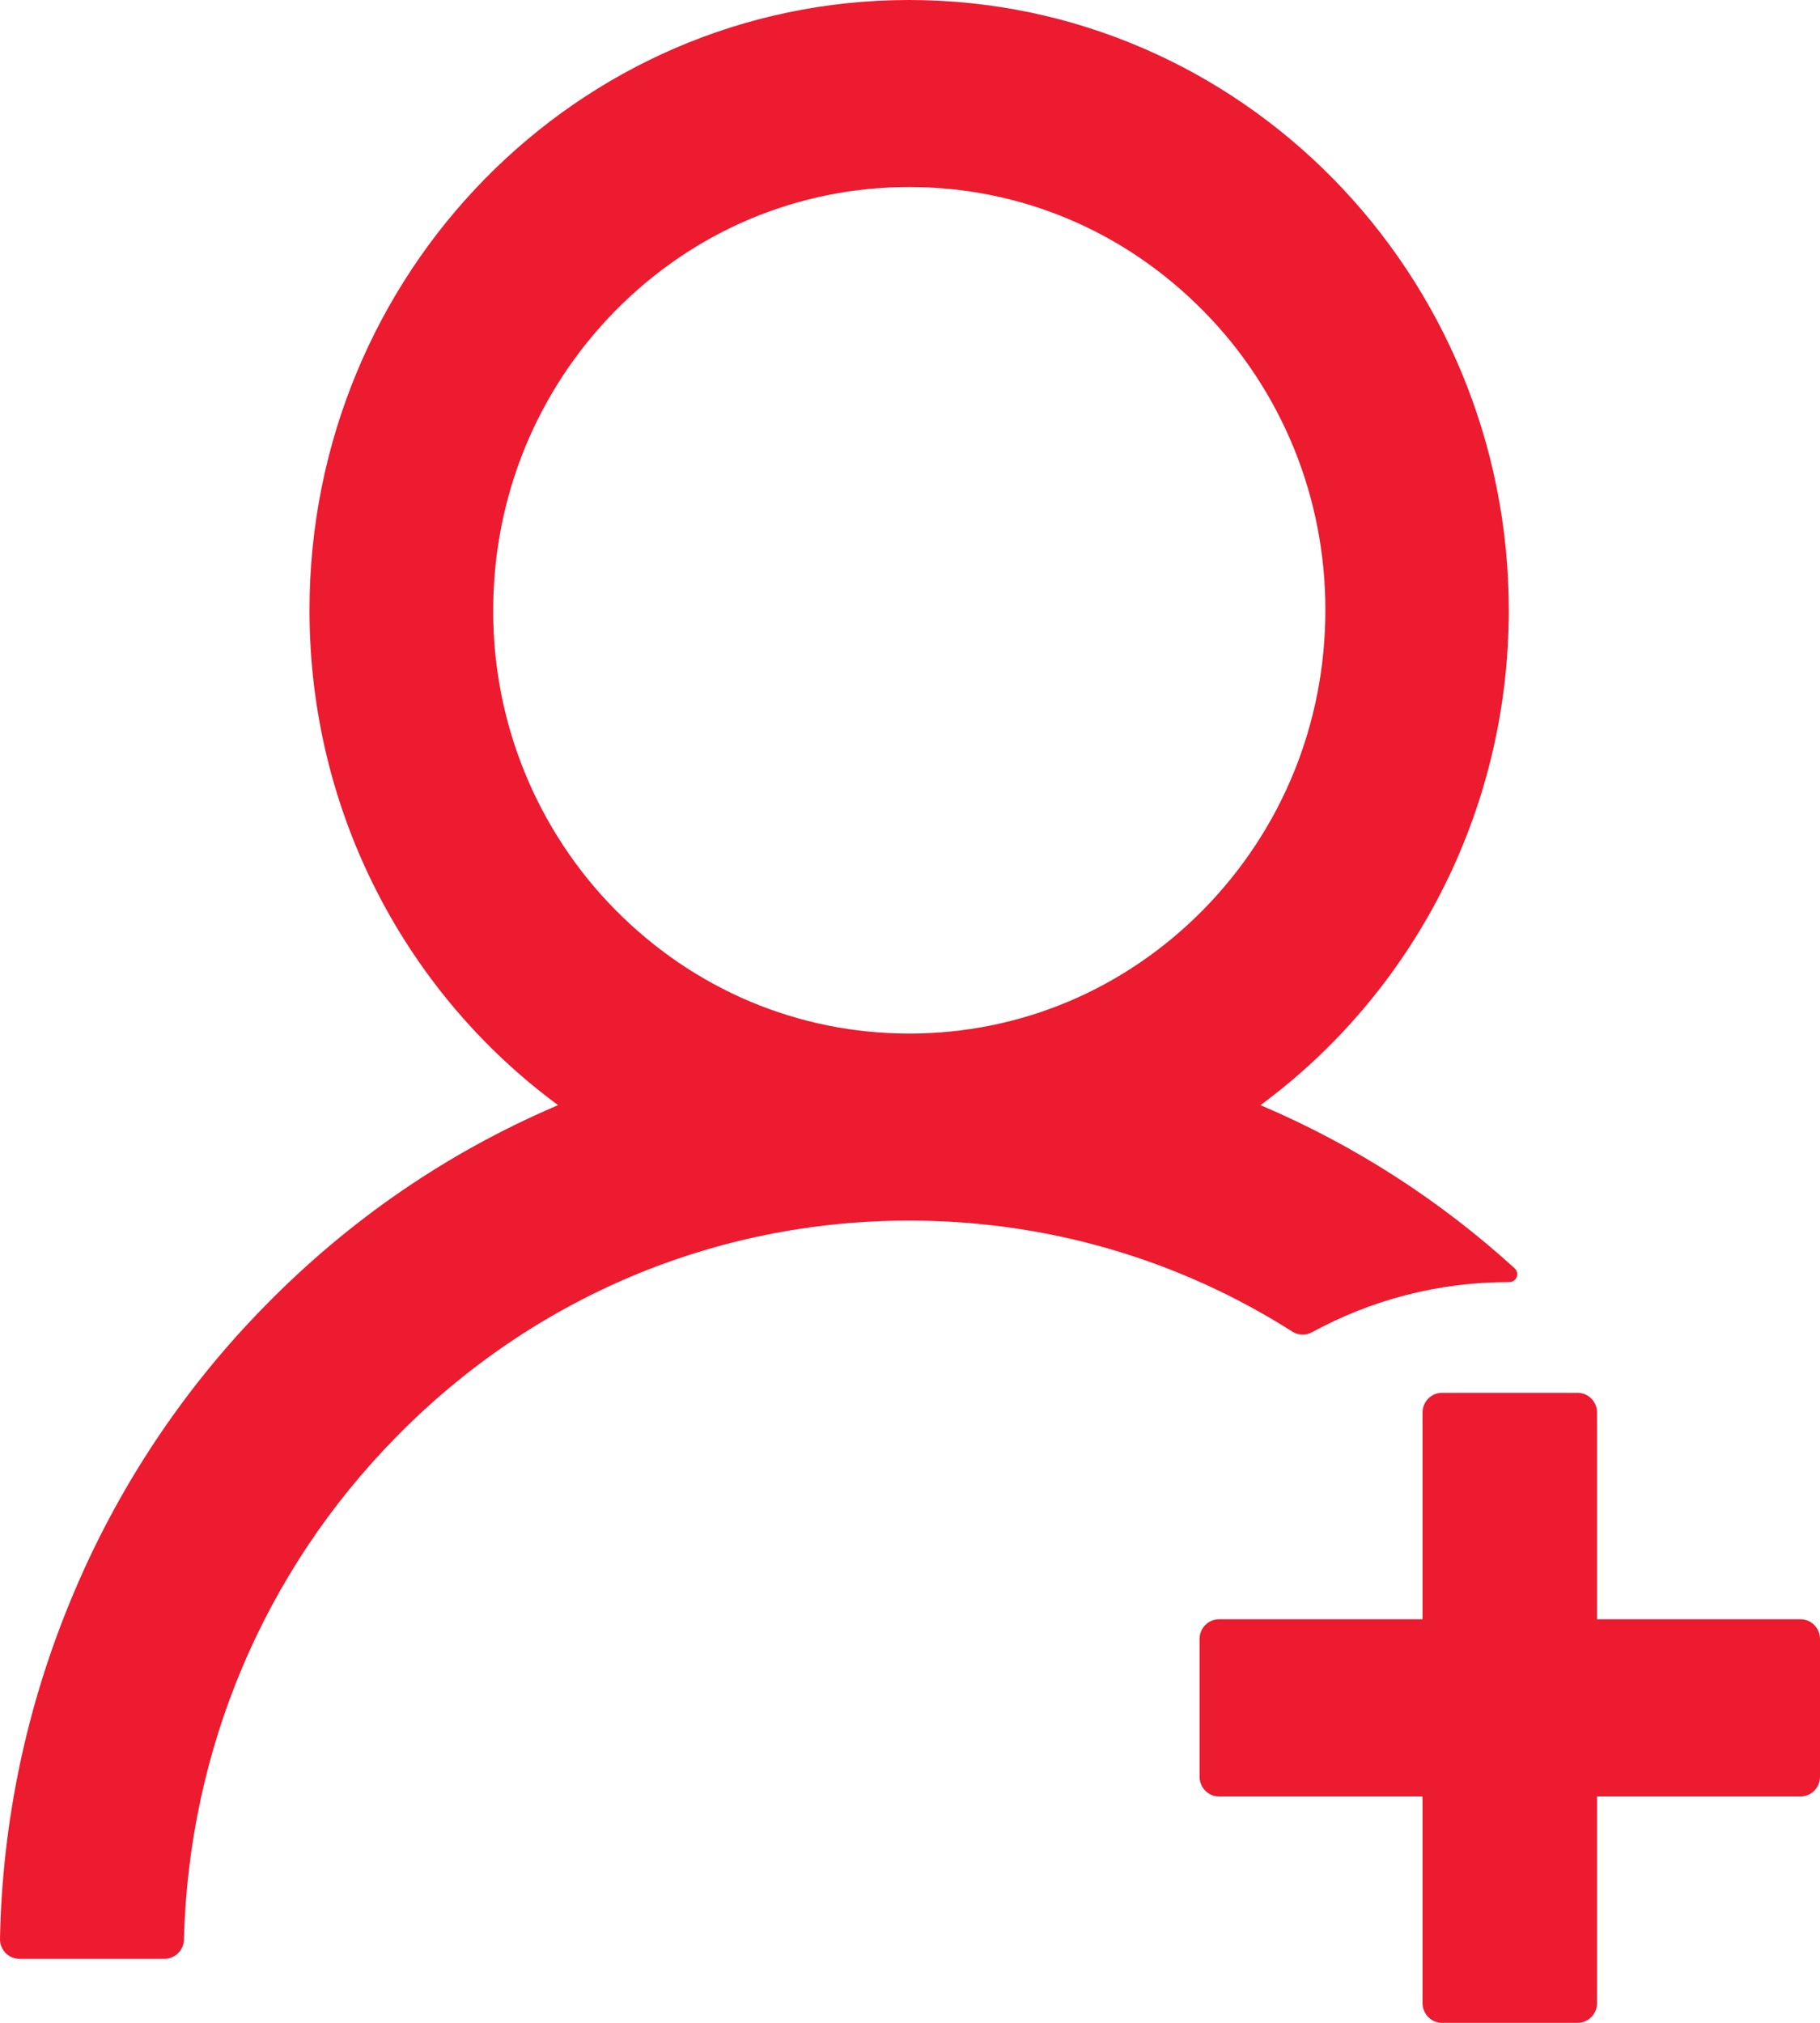 <svg width="18" height="20" viewBox="0 0 18 20" fill="none" xmlns="http://www.w3.org/2000/svg">
<path d="M12.974 13.173C13.554 12.856 14.218 12.676 14.925 12.676H14.927C14.999 12.676 15.033 12.589 14.98 12.54C14.245 11.87 13.405 11.329 12.495 10.939C12.485 10.934 12.475 10.932 12.466 10.927C13.954 9.83 14.922 8.046 14.922 6.034C14.922 2.701 12.267 0 8.99 0C5.714 0 3.061 2.701 3.061 6.034C3.061 8.046 4.029 9.83 5.52 10.927C5.51 10.932 5.501 10.934 5.491 10.939C4.42 11.399 3.459 12.058 2.632 12.9C1.81 13.733 1.155 14.721 0.705 15.808C0.262 16.872 0.022 18.013 5.99343e-05 19.168C-0.001 19.194 0.004 19.22 0.013 19.244C0.023 19.268 0.037 19.29 0.054 19.309C0.072 19.327 0.094 19.342 0.117 19.352C0.141 19.362 0.166 19.367 0.192 19.367H1.627C1.731 19.367 1.817 19.282 1.819 19.178C1.867 17.299 2.608 15.54 3.919 14.207C5.273 12.827 7.075 12.068 8.993 12.068C10.352 12.068 11.656 12.45 12.78 13.165C12.809 13.184 12.842 13.194 12.876 13.195C12.91 13.197 12.944 13.189 12.974 13.173V13.173ZM8.993 10.219C7.895 10.219 6.862 9.783 6.083 8.993C5.7 8.605 5.396 8.143 5.189 7.636C4.982 7.128 4.876 6.584 4.878 6.034C4.878 4.917 5.307 3.866 6.083 3.075C6.86 2.285 7.893 1.849 8.993 1.849C10.093 1.849 11.124 2.285 11.902 3.075C12.286 3.463 12.59 3.925 12.797 4.432C13.004 4.94 13.109 5.485 13.108 6.034C13.108 7.151 12.679 8.202 11.902 8.993C11.124 9.783 10.091 10.219 8.993 10.219ZM17.808 16.01H15.795V13.966C15.795 13.859 15.709 13.771 15.603 13.771H14.261C14.155 13.771 14.069 13.859 14.069 13.966V16.01H12.056C11.95 16.01 11.864 16.097 11.864 16.204V17.567C11.864 17.674 11.95 17.762 12.056 17.762H14.069V19.805C14.069 19.912 14.155 20 14.261 20H15.603C15.709 20 15.795 19.912 15.795 19.805V17.762H17.808C17.914 17.762 18 17.674 18 17.567V16.204C18 16.097 17.914 16.01 17.808 16.01Z" fill="#EC1B30"/>
</svg>
